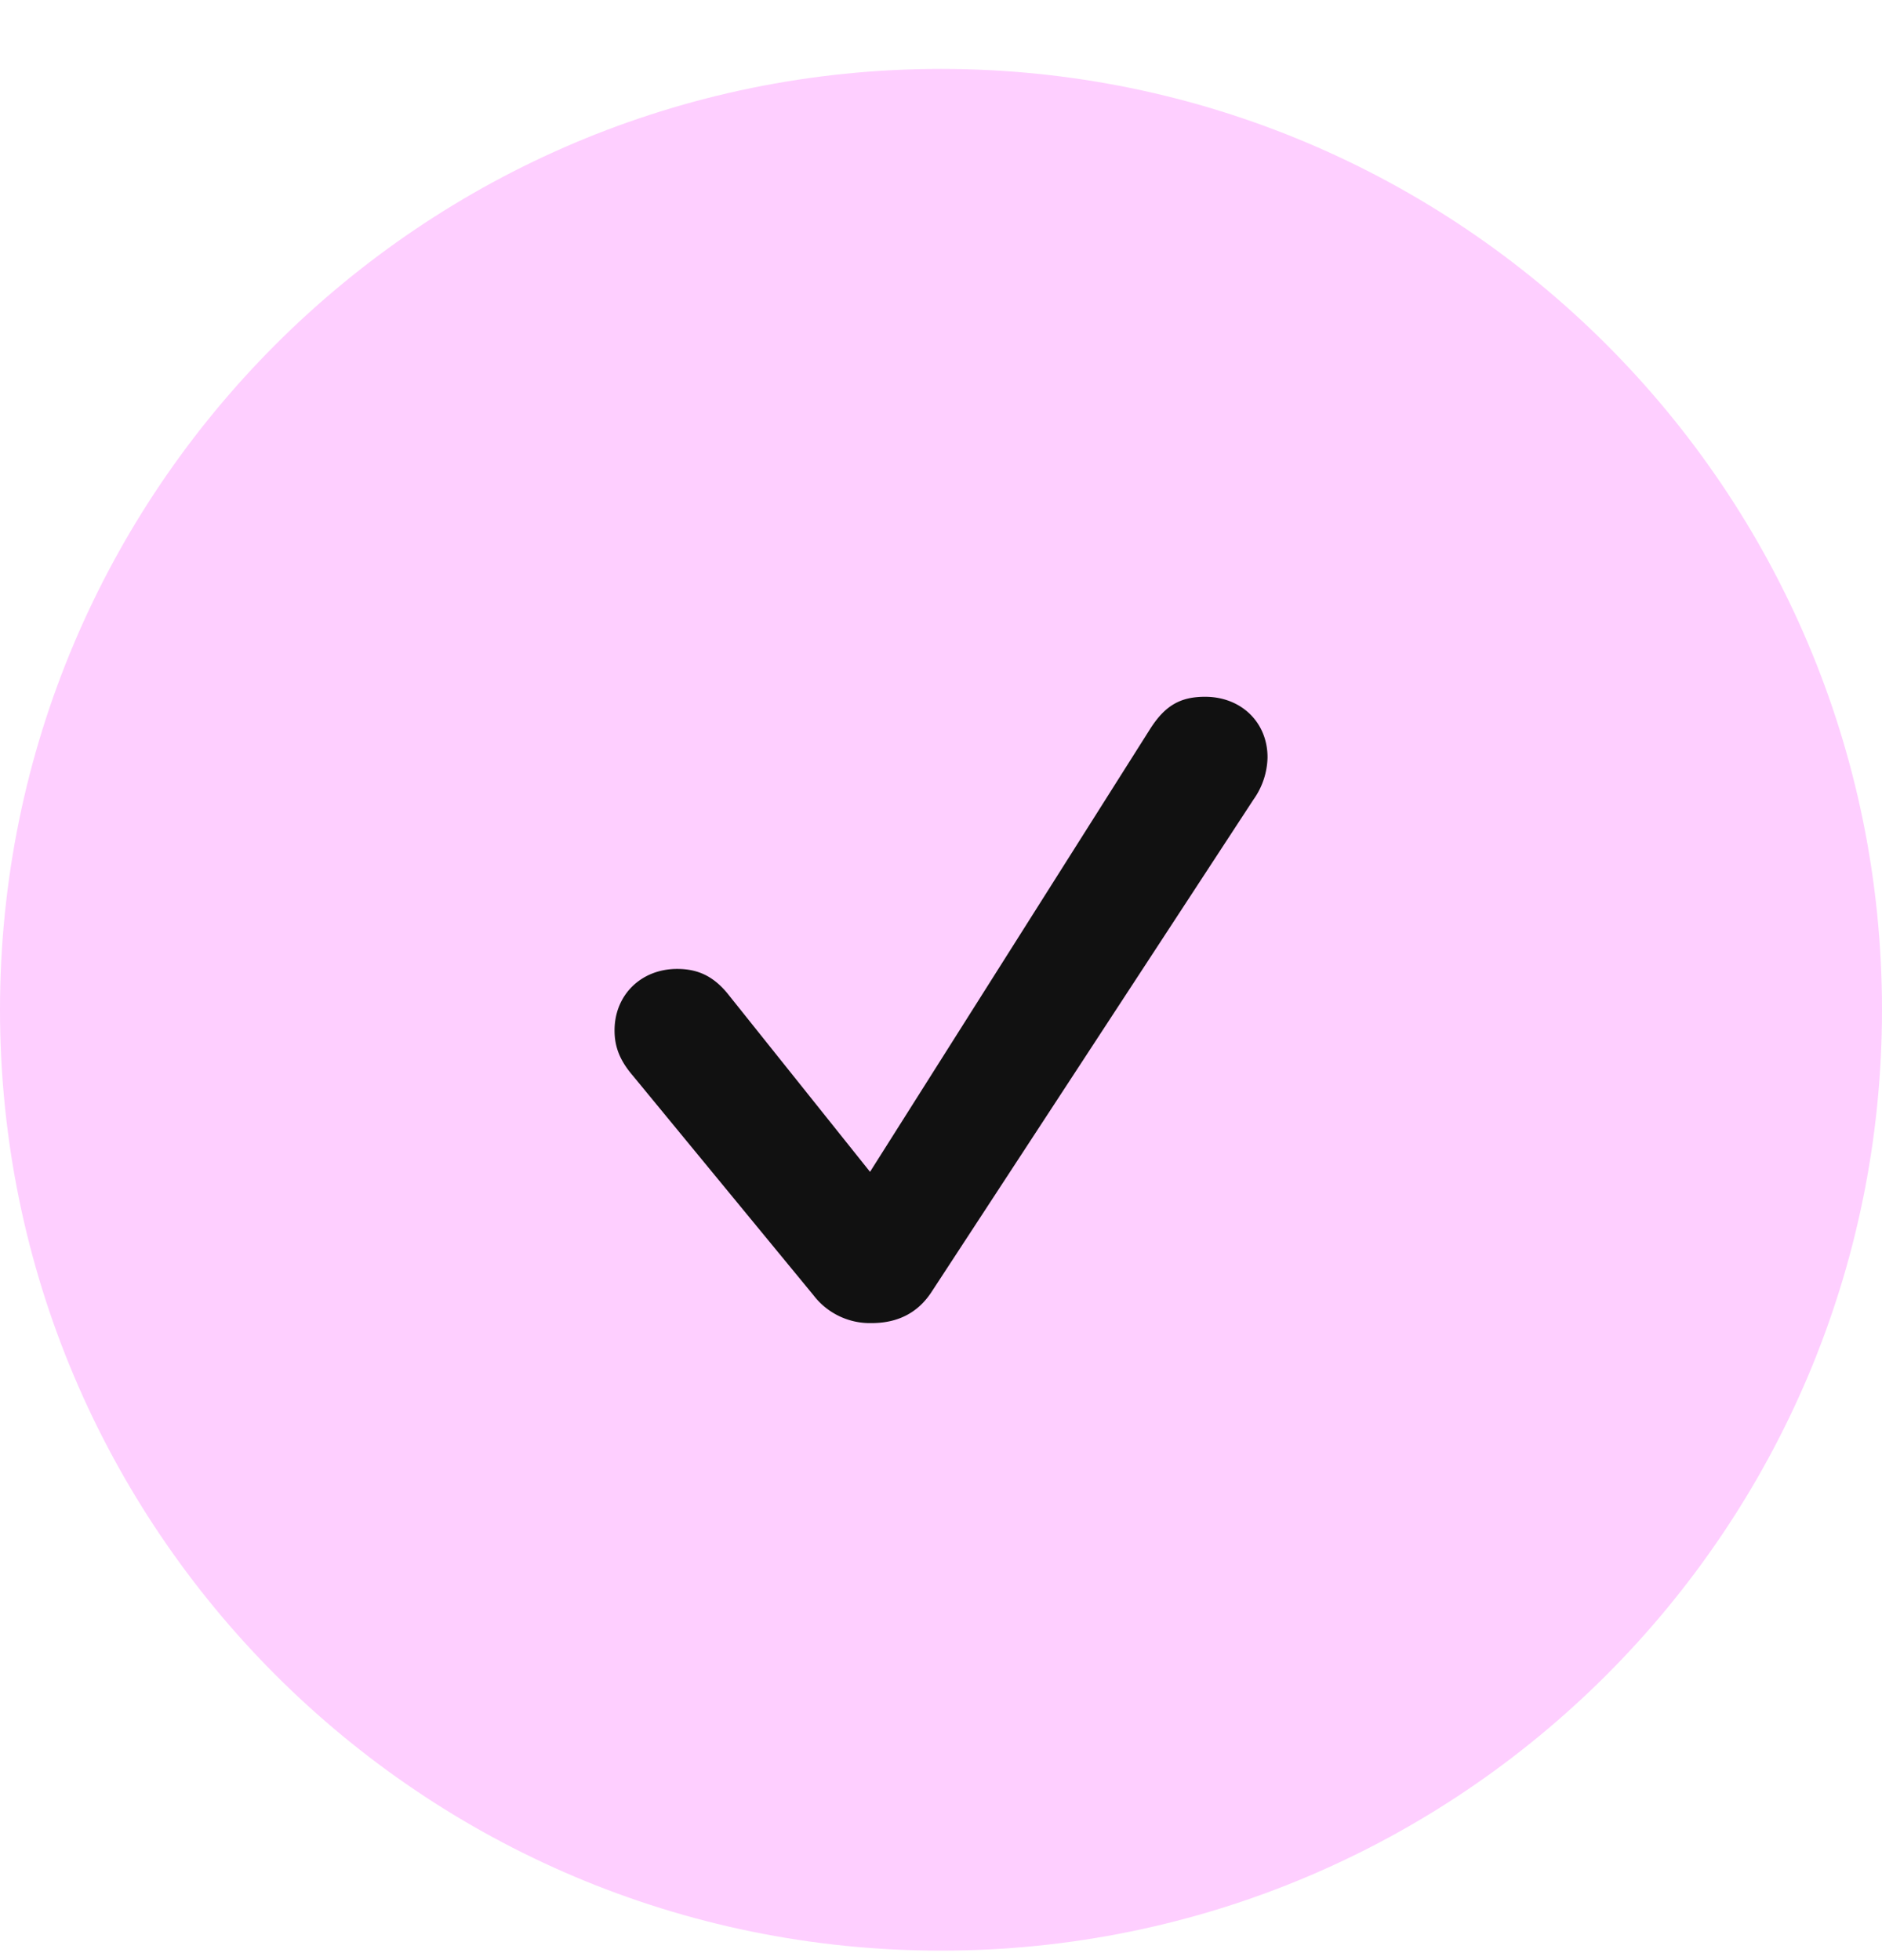 <svg xmlns="http://www.w3.org/2000/svg" width="24" height="25" fill="none"><path fill="#FD88FF" fill-opacity=".4" d="M12 24.879c6.627 0 12-5.373 12-12 0-6.628-5.373-12-12-12s-12 5.372-12 12c0 6.627 5.373 12 12 12Z"/><path fill="#111" d="M11.115 16.875c.327 0 .583-.125.759-.389l4.11-6.287a.959.959 0 0 0 .18-.54c0-.446-.336-.772-.796-.772-.315 0-.511.11-.704.415l-3.569 5.644-1.82-2.278c-.177-.213-.37-.31-.64-.31-.46 0-.798.333-.798.784 0 .202.062.378.233.577l2.304 2.801a.905.905 0 0 0 .741.355Z"/></svg>